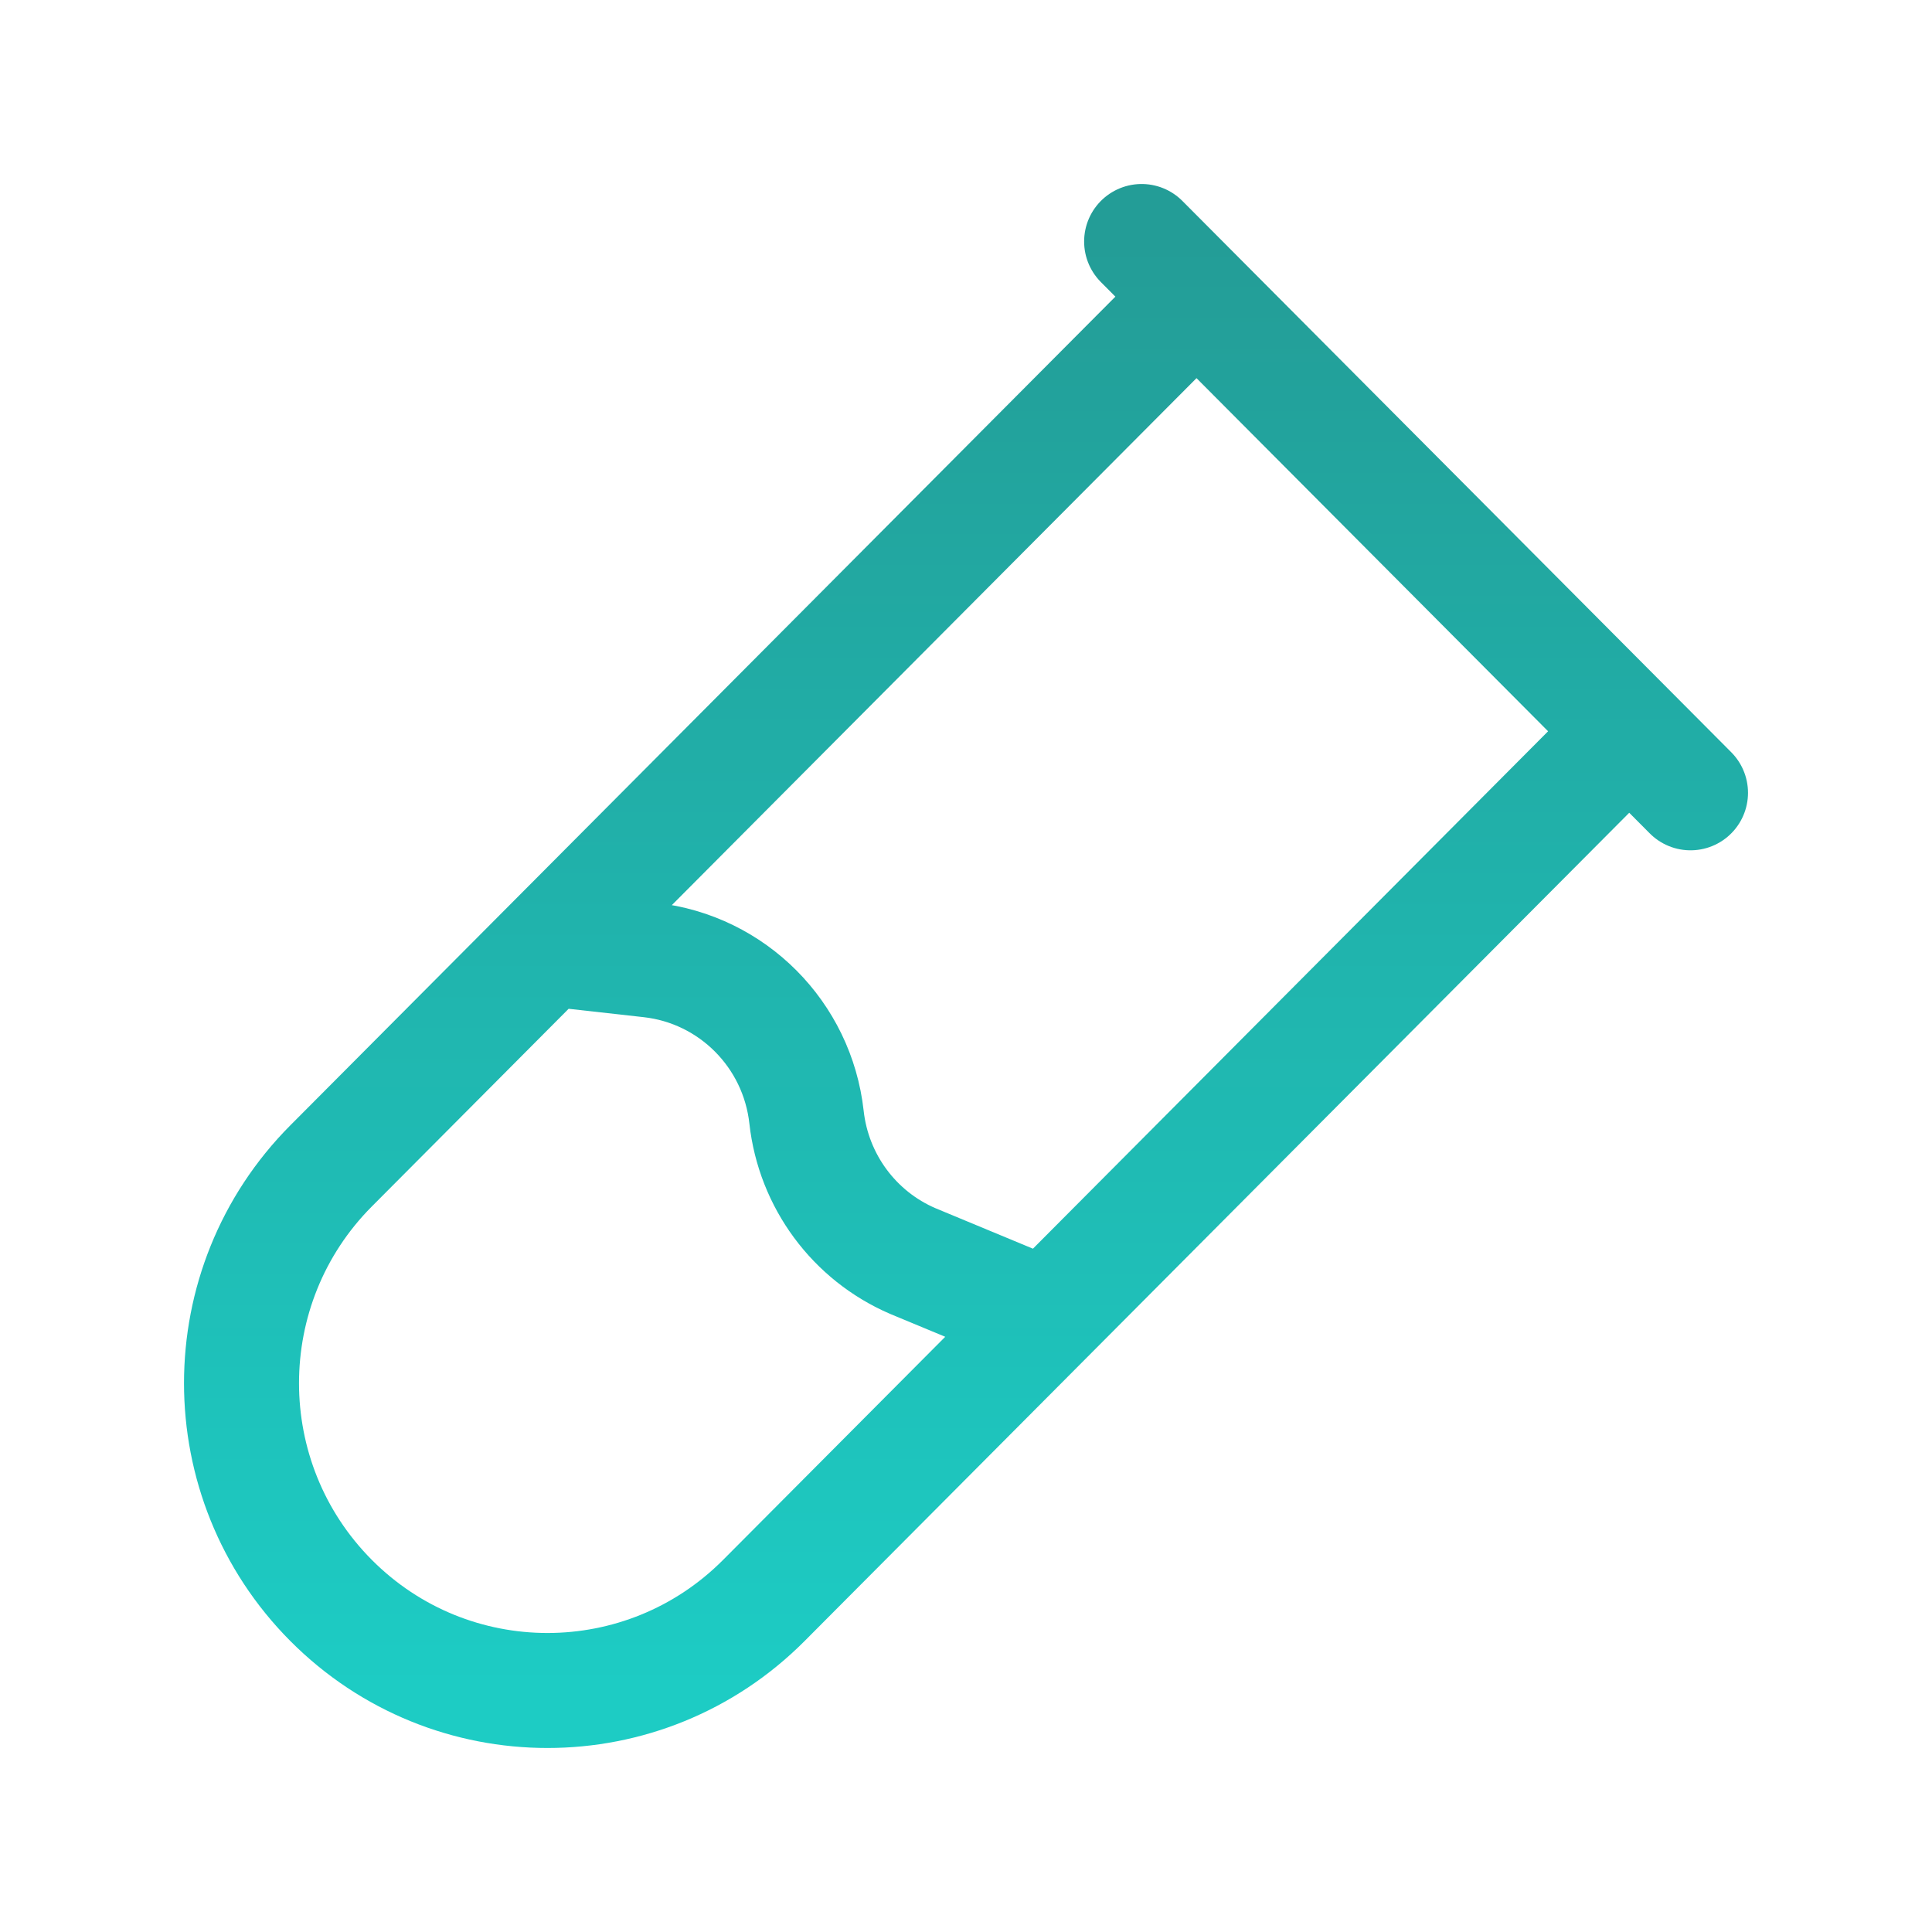 <?xml version="1.0" encoding="UTF-8"?> <svg xmlns="http://www.w3.org/2000/svg" width="42" height="42" viewBox="0 0 42 42" fill="none"><path d="M11.901 20.621L14.131 20.87C15.921 21.07 17.334 22.489 17.533 24.286C17.686 25.671 18.568 26.865 19.843 27.414L22.75 28.621M22.75 28.621L35.418 15.897L26.011 6.449L7.198 25.345C4.601 27.954 4.601 32.184 7.198 34.793C9.796 37.402 14.007 37.402 16.605 34.793L22.75 28.621ZM36.75 17.235L24.818 5.25" stroke="url(#paint0_linear_2166_4397)" stroke-width="2.5" stroke-linecap="round"></path><defs><linearGradient id="paint0_linear_2166_4397" x1="21" y1="5.25" x2="21" y2="36.75" gradientUnits="userSpaceOnUse"><stop stop-color="#239D97"></stop><stop offset="1" stop-color="#1DCCC4"></stop></linearGradient></defs></svg> 